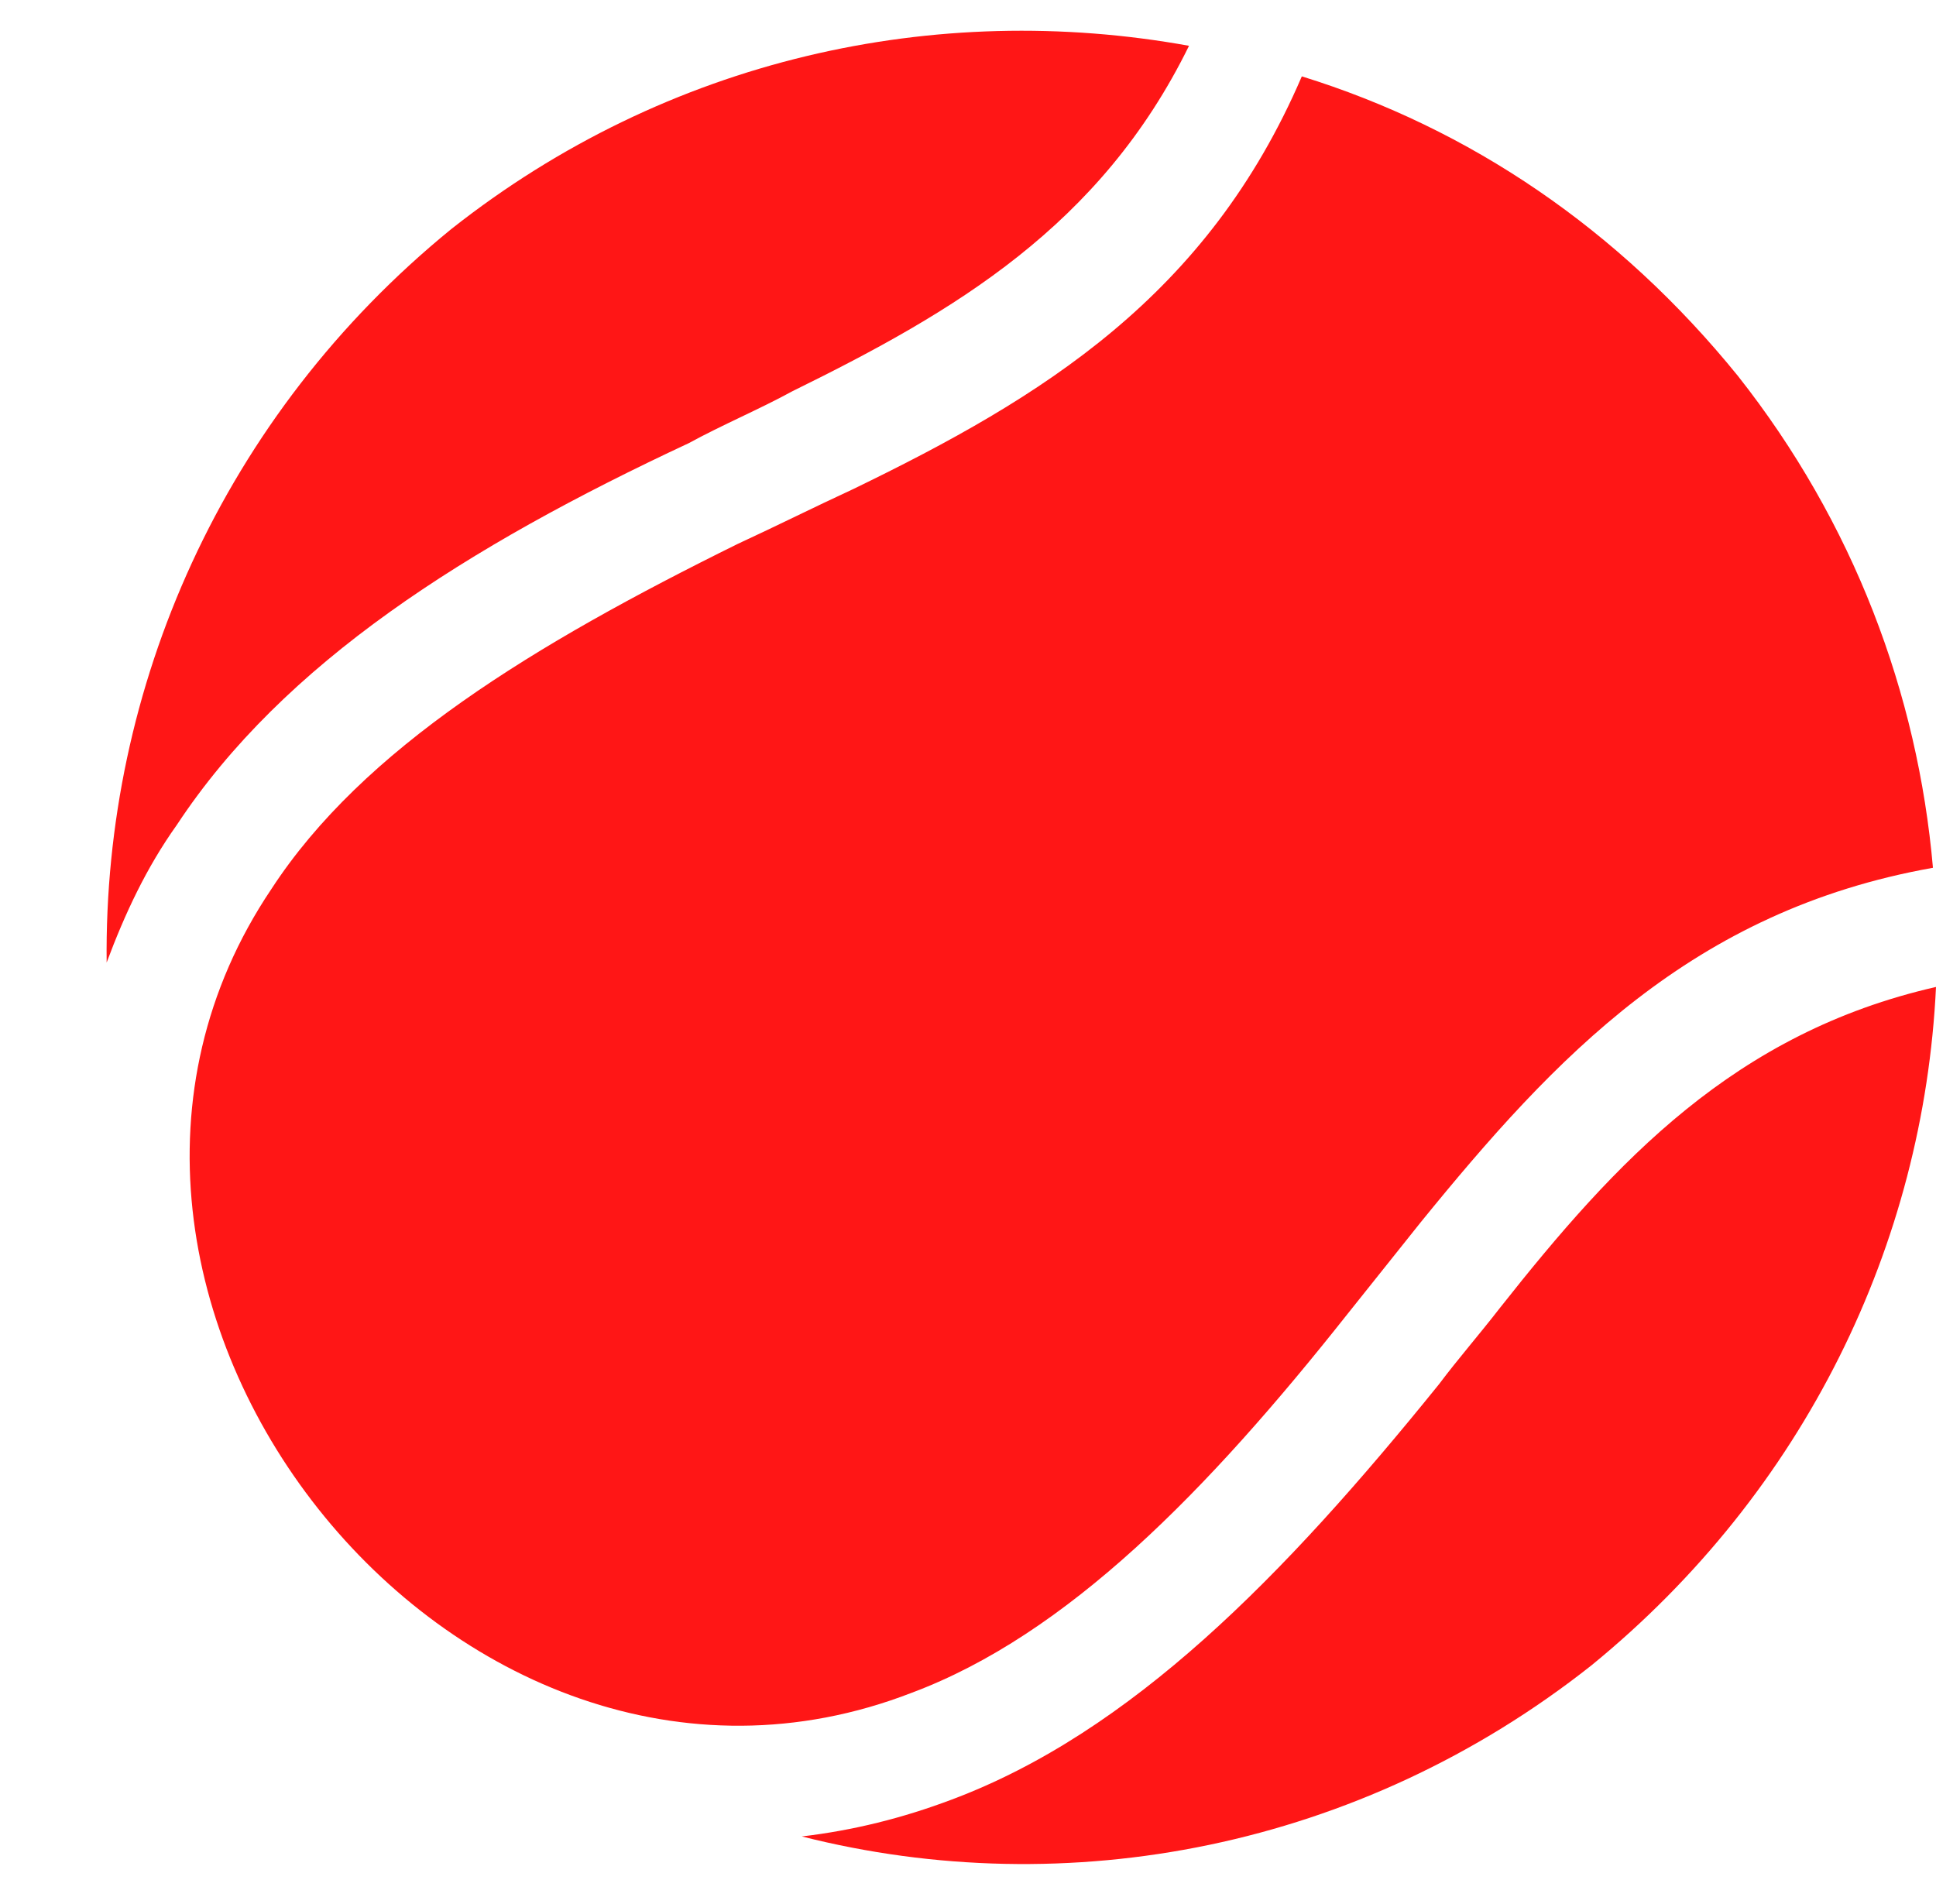 <?xml version="1.0" encoding="UTF-8" standalone="no"?><svg xmlns="http://www.w3.org/2000/svg" xmlns:xlink="http://www.w3.org/1999/xlink" fill="#000000" height="1561.1" preserveAspectRatio="xMidYMid meet" version="1" viewBox="-87.4 -25.2 1587.4 1561.1" width="1587.4" zoomAndPan="magnify"><g id="change1_1"><path d="M 0.047 764.105 C -2.453 538.582 95.043 315.559 282.539 162.711 C 460.031 22.379 680.023 -25.23 887.52 12.359 C 815.02 160.199 695.023 230.371 562.527 295.52 C 535.031 310.551 505.031 323.078 477.531 338.121 C 295.039 423.309 145.043 518.535 57.543 651.344 C 32.547 686.426 15.047 724.016 0.047 764.105 Z M 1500 784.152 C 1490 994.645 1392.5 1197.621 1217.512 1340.449 C 1027.512 1490.801 787.523 1535.898 570.027 1480.77 C 612.527 1475.762 652.527 1465.738 692.523 1450.699 C 840.02 1395.578 965.016 1267.781 1092.512 1109.91 C 1107.512 1089.871 1125.012 1069.82 1142.512 1047.27 C 1237.512 926.984 1335 821.742 1500 784.152 Z M 1337.5 282.988 C 1432.5 403.27 1485 543.594 1497.5 686.426 C 1300.012 721.508 1187.512 841.789 1077.512 977.102 C 1057.512 1002.16 1037.512 1027.219 1017.512 1052.281 C 902.52 1197.621 787.523 1315.391 660.027 1363 C 285.039 1508.34 -87.449 1034.738 135.043 703.969 C 210.039 588.699 350.035 503.5 517.531 420.809 C 550.031 405.77 580.027 390.738 612.527 375.699 C 767.523 300.531 902.52 217.84 980.016 37.422 C 1117.512 80.02 1240.012 162.711 1337.5 282.988" fill="#ff1616" fill-rule="evenodd"/></g></svg>